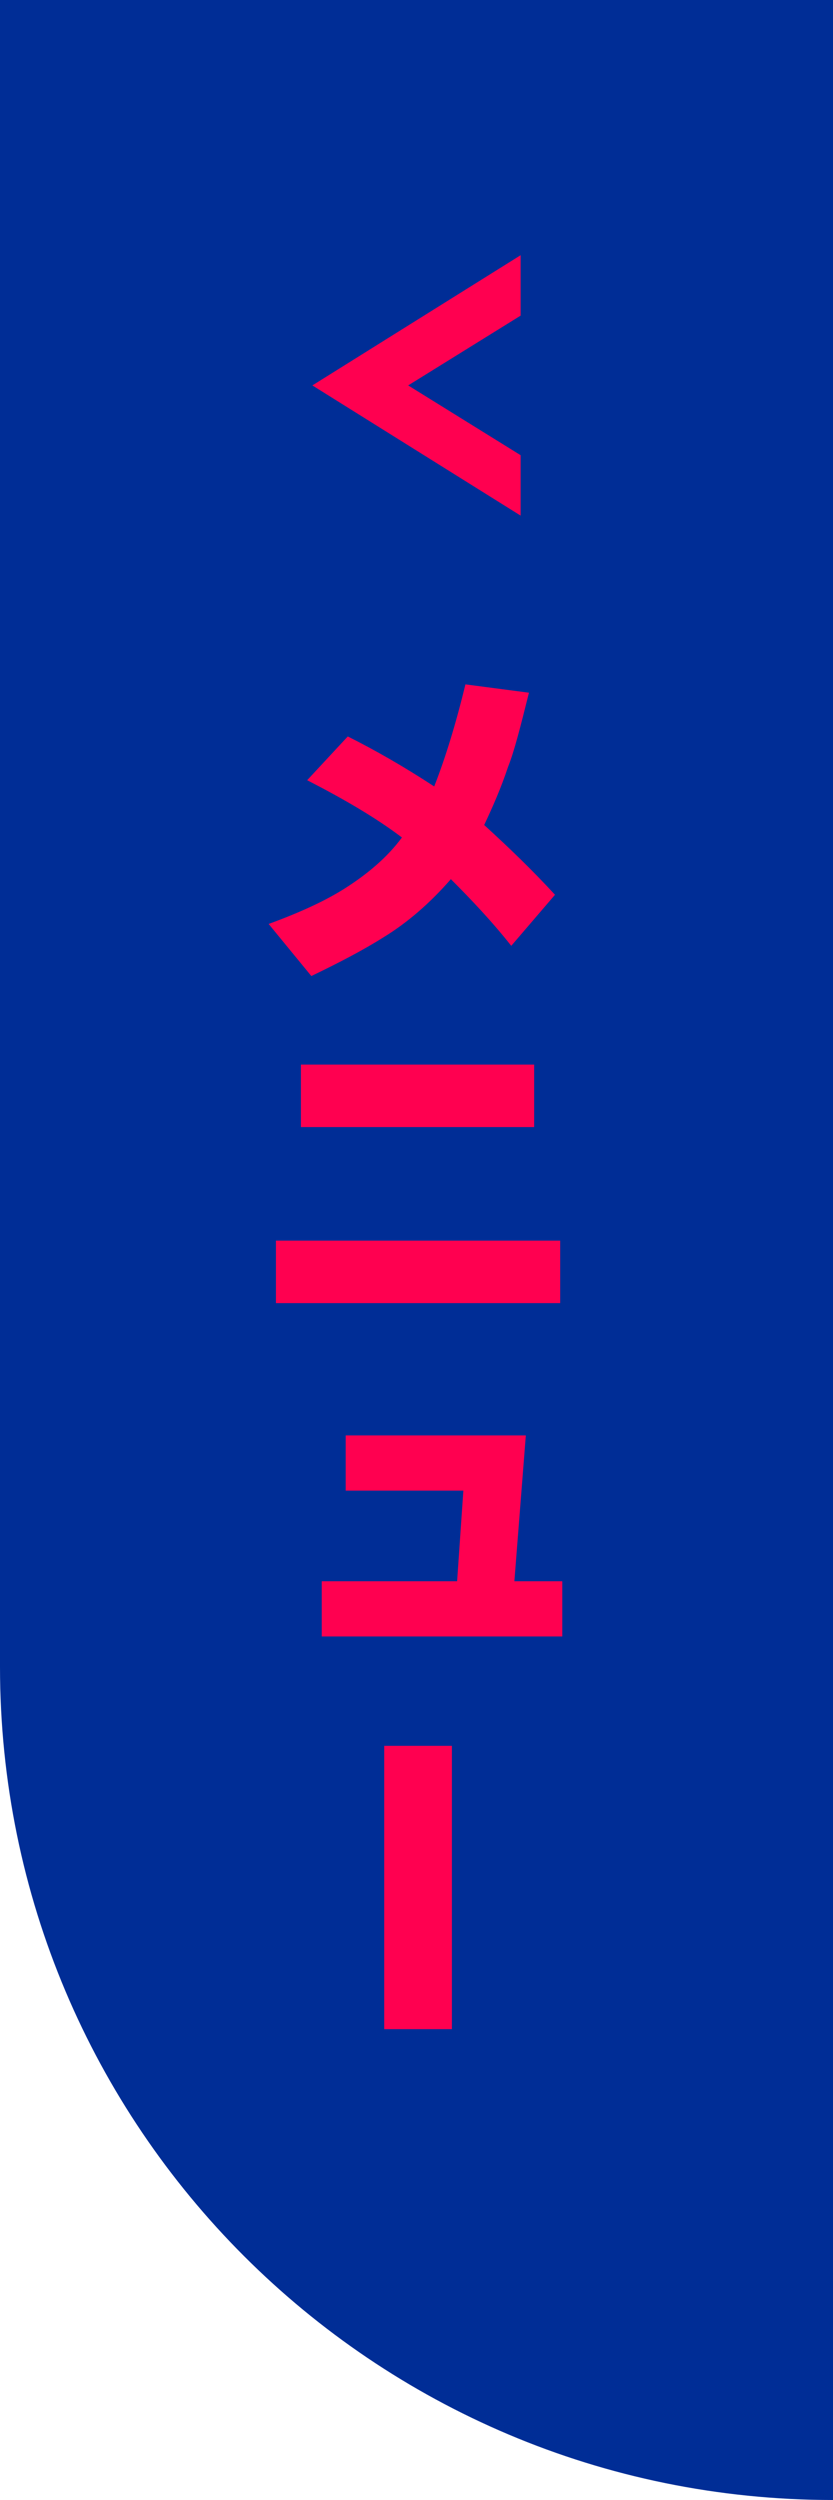 <?xml version="1.0" encoding="UTF-8"?>
<svg xmlns="http://www.w3.org/2000/svg" id="Layer_1" version="1.1" viewBox="0 0 80 240">
  <defs>
    <style>
      .st0 {
        fill: #ff0050;
      }

      .st1 {
        fill: #002d96;
      }
    </style>
  </defs>
  <path class="st1" d="M-80,80h240c0,44.2-35.8,80-80,80H-80v-80h0Z" transform="translate(160 80) rotate(90)"></path>
  <g>
    <polygon class="st0" points="50 43.7 39.2 37 50 30.3 50 24.5 30 37 50 49.5 50 43.7"></polygon>
    <g>
      <path class="st0" d="M33.1,85.3c2.2-1.4,4.1-3,5.5-4.9-2.5-1.9-5.6-3.7-9.1-5.5l3.9-4.2c2.6,1.3,5.4,2.9,8.3,4.8,1.1-2.8,2.1-6.1,3-9.8l6.1.8c-.8,3.2-1.4,5.6-2,7.1-.7,2.1-1.5,3.9-2.3,5.6,2.3,2.1,4.6,4.3,6.8,6.7l-4.2,4.9c-1.9-2.4-3.9-4.5-5.8-6.4-2,2.3-4.2,4.2-6.5,5.6-1.9,1.2-4.2,2.4-6.9,3.7l-4.1-5c3-1.1,5.4-2.2,7.3-3.4Z"></path>
      <path class="st0" d="M26.5,119.1h27.3v6h-27.3v-6ZM28.9,102.2h22.4v6h-22.4v-6Z"></path>
      <path class="st0" d="M30.9,151.8h13l.6-8.7h-11.3v-5.3h17.3l-1.1,14h4.6v5.3h-23.1v-5.3Z"></path>
      <path class="st0" d="M36.9,167.6h6.5v27.2h-6.5v-27.2Z"></path>
    </g>
  </g>
</svg>

